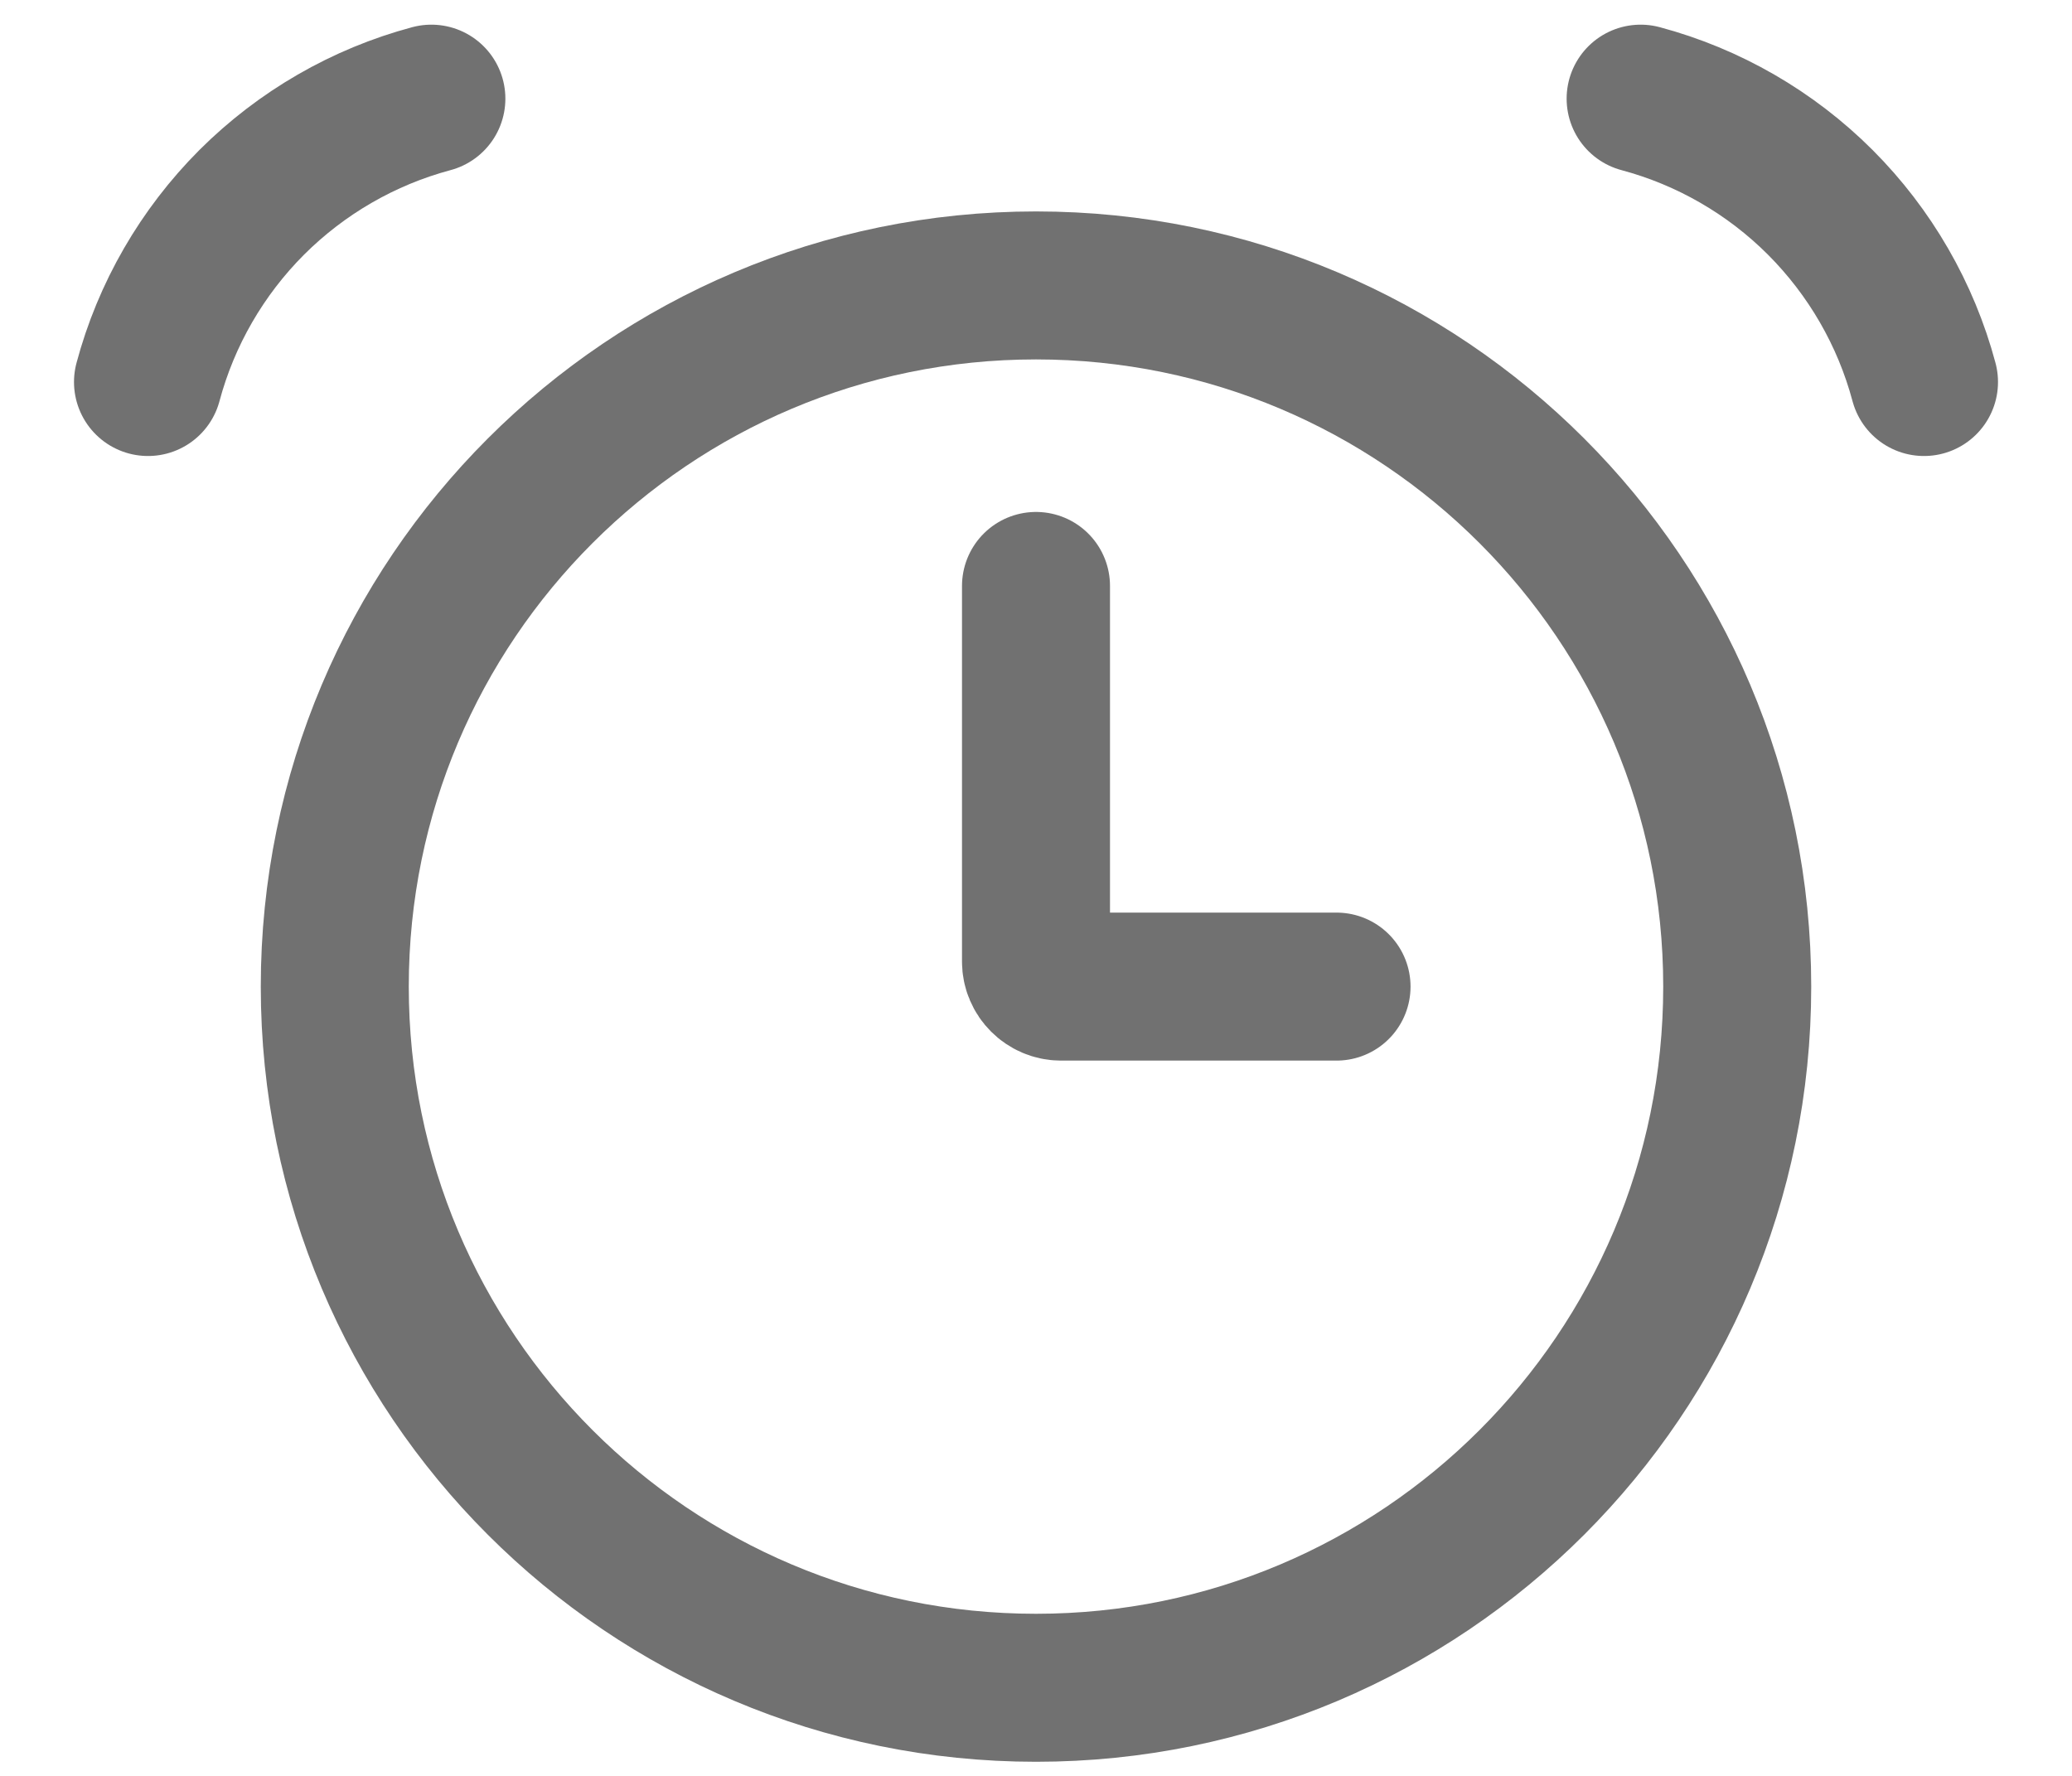 <svg width="21" height="18" viewBox="0 0 21 18" fill="none" xmlns="http://www.w3.org/2000/svg">
<path d="M10.5 17.107C14.425 17.107 17.607 13.925 17.607 10C17.607 6.075 14.425 2.893 10.5 2.893C6.575 2.893 3.393 6.075 3.393 10C3.393 13.925 6.575 17.107 10.5 17.107Z" stroke="#717171" stroke-width="1.5"/>
<path d="M4.372 1C3.684 1.184 3.056 1.547 2.551 2.051C2.047 2.556 1.684 3.184 1.5 3.872M16.628 1C17.316 1.184 17.945 1.547 18.449 2.051C18.953 2.556 19.316 3.184 19.5 3.872M10.5 5.939V9.746C10.5 9.886 10.614 10 10.754 10H13.546" stroke="#717171" stroke-width="1.5" stroke-linecap="round"/>
</svg>
